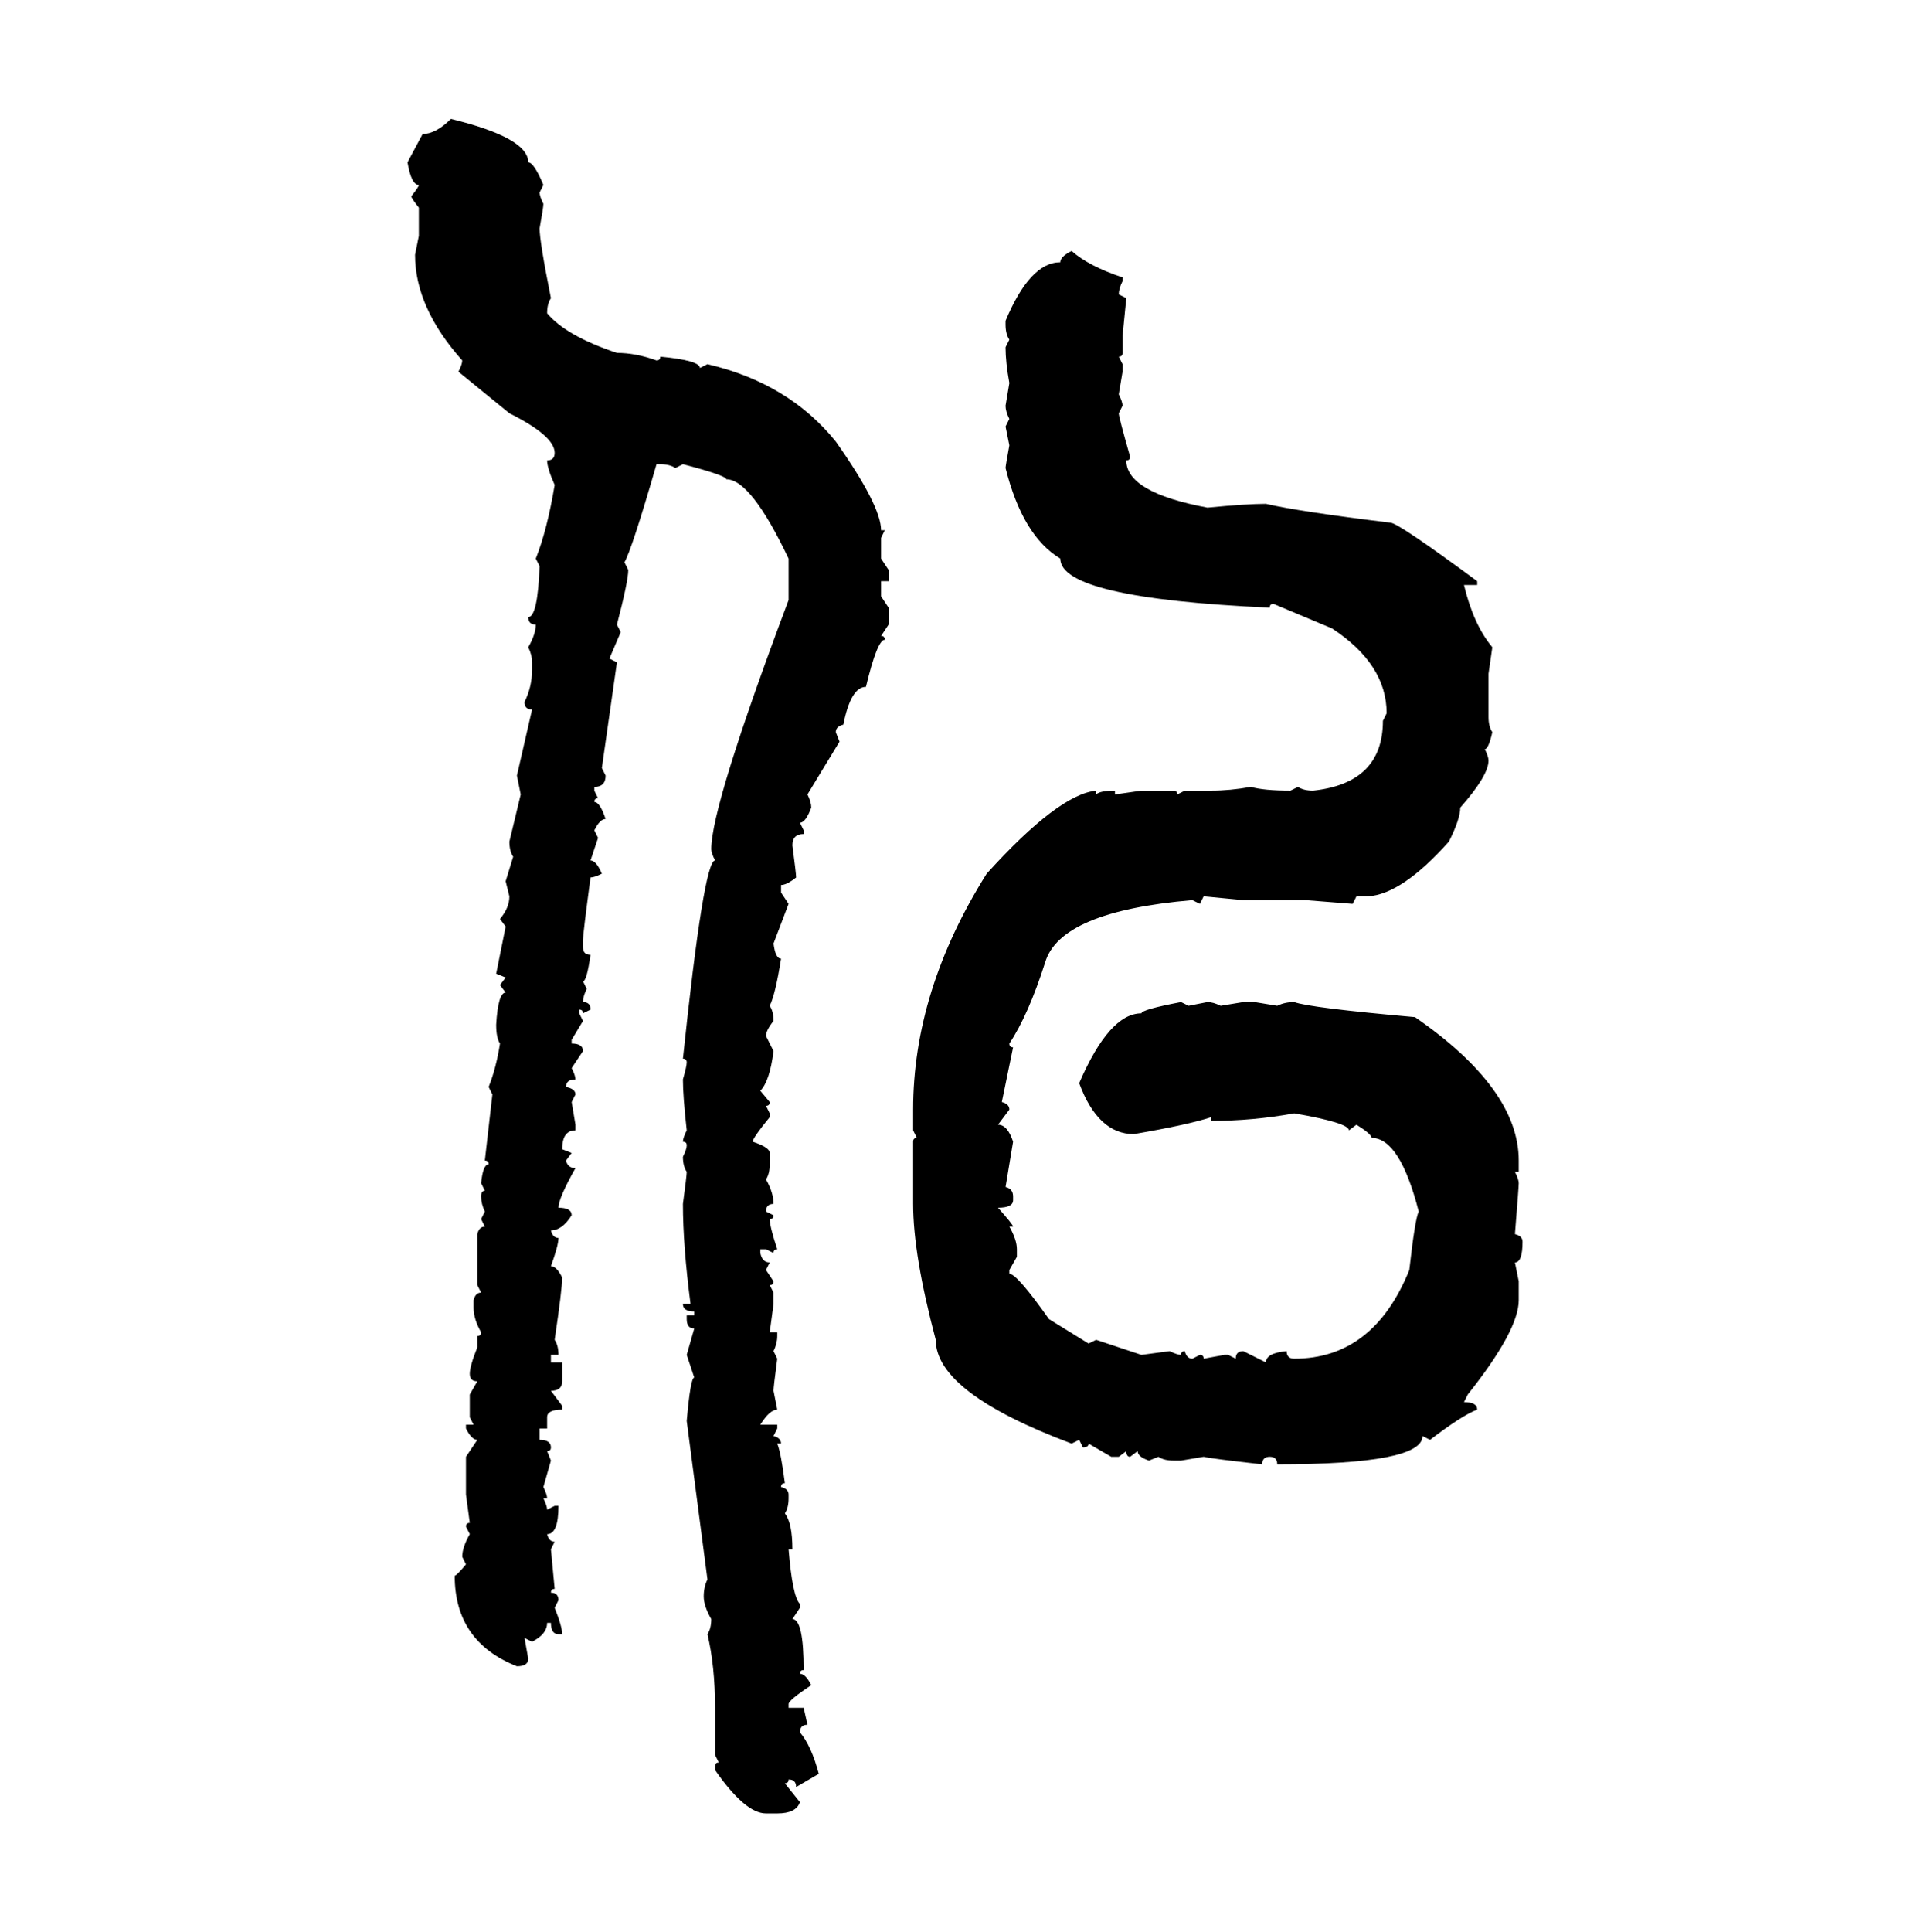 <svg xmlns="http://www.w3.org/2000/svg" xmlns:xlink="http://www.w3.org/1999/xlink" width="299.707" height="300"><path d="M70.02 18.46L70.02 18.46Q82.03 21.39 82.03 25.20L82.03 25.20Q82.91 25.20 84.38 28.71L84.38 28.71L83.79 29.88Q83.79 30.47 84.38 31.64L84.38 31.64Q84.38 32.23 83.79 35.45L83.79 35.45Q83.79 37.50 85.55 46.29L85.55 46.29Q84.96 47.17 84.96 48.63L84.96 48.63Q87.89 52.15 95.80 54.79L95.80 54.79Q98.73 54.79 101.95 55.96L101.95 55.96Q102.54 55.96 102.54 55.37L102.54 55.37Q108.69 55.96 108.69 57.13L108.69 57.13L109.86 56.54Q122.46 59.47 129.79 68.55L129.79 68.55Q136.82 78.52 136.82 82.32L136.82 82.32L137.40 82.32L136.82 83.50L136.82 86.72L137.99 88.48L137.99 90.23L136.82 90.23L136.82 92.58L137.99 94.34L137.99 96.97L136.82 98.73Q137.40 98.73 137.40 99.32L137.40 99.32Q136.23 99.32 134.47 106.64L134.47 106.64Q132.13 106.64 130.96 112.50L130.96 112.50Q129.79 112.79 129.79 113.67L129.79 113.67L130.37 115.14L125.39 123.34Q125.98 124.51 125.98 125.39L125.98 125.39Q125.10 127.73 124.22 127.73L124.22 127.73L124.80 128.91L124.80 129.49Q123.05 129.49 123.05 131.25L123.05 131.25Q123.63 135.64 123.63 136.23L123.63 136.23Q122.17 137.40 121.29 137.40L121.29 137.40L121.29 138.57L122.46 140.33L120.12 146.48Q120.41 148.83 121.29 148.83L121.29 148.83Q120.41 154.39 119.53 156.15L119.53 156.15Q120.12 157.03 120.12 158.50L120.12 158.50Q118.95 159.96 118.95 160.84L118.95 160.84L120.12 163.18Q119.53 167.87 118.07 169.34L118.07 169.34L119.53 171.09Q119.53 171.68 118.95 171.68L118.95 171.68L119.53 172.85L119.53 173.44Q116.89 176.66 116.89 177.25L116.89 177.25Q119.53 178.13 119.53 179.00L119.53 179.00L119.53 180.76Q119.53 182.23 118.95 183.11L118.95 183.11Q120.12 185.16 120.12 186.91L120.12 186.91Q118.95 186.91 118.95 188.09L118.95 188.09L120.12 188.67Q120.12 189.26 119.53 189.26L119.53 189.26Q119.53 190.43 120.70 193.95L120.70 193.95Q120.12 193.95 120.12 194.53L120.12 194.53L118.95 193.95L118.07 193.95L118.07 194.53Q118.36 196.00 119.53 196.00L119.53 196.00L118.95 197.17L120.12 198.93Q120.12 199.51 119.53 199.51L119.53 199.51L120.12 200.68L120.12 202.44L119.53 206.84L120.70 206.84L120.70 207.42Q120.70 208.59 120.12 209.77L120.12 209.77L120.70 210.94Q120.12 215.33 120.12 215.92L120.12 215.92L120.70 218.85Q119.53 218.85 118.07 221.19L118.07 221.19L120.70 221.19L120.70 221.78L120.12 222.95Q121.29 223.24 121.29 224.12L121.29 224.12L120.70 224.12Q121.29 225.59 121.88 230.27L121.88 230.27Q121.29 230.27 121.29 230.86L121.29 230.86Q122.46 231.15 122.46 232.03L122.46 232.03L122.46 232.62Q122.46 234.08 121.88 234.96L121.88 234.96Q123.05 236.43 123.05 240.53L123.05 240.53L122.46 240.53Q123.05 247.85 124.22 249.02L124.22 249.02L124.22 249.61L123.05 251.37Q124.80 251.37 124.80 259.28L124.80 259.28Q124.22 259.28 124.22 259.86L124.22 259.86Q125.10 259.86 125.98 261.62L125.98 261.62Q122.46 263.96 122.46 264.55L122.46 264.55L122.46 265.14L124.80 265.14L125.39 267.77Q124.22 267.77 124.22 268.95L124.22 268.95Q125.98 271.00 127.15 275.39L127.15 275.39L123.63 277.44Q123.63 276.27 122.46 276.27L122.46 276.27Q122.46 276.86 121.88 276.86L121.88 276.86L124.22 279.79Q123.63 281.54 120.70 281.54L120.70 281.54L118.95 281.54Q115.72 281.54 111.04 274.80L111.04 274.80L111.04 274.22Q111.04 273.63 111.62 273.63L111.62 273.63L111.04 272.46L111.04 265.14Q111.04 258.69 109.86 253.71L109.86 253.71Q110.45 252.83 110.45 251.37L110.45 251.37Q109.28 249.32 109.28 247.85L109.28 247.85Q109.28 246.39 109.86 245.21L109.86 245.21L106.64 220.61Q107.23 213.87 107.81 213.87L107.81 213.87L106.64 210.35L107.81 206.25Q106.64 206.25 106.64 204.79L106.64 204.79L106.64 204.20L107.81 204.20L107.81 203.61Q106.05 203.61 106.05 202.44L106.05 202.44L107.23 202.44Q106.05 193.36 106.05 186.91L106.05 186.91Q106.64 182.52 106.64 181.93L106.64 181.93Q106.05 181.05 106.05 179.59L106.05 179.59Q106.64 178.42 106.64 177.83L106.64 177.83Q106.64 177.25 106.05 177.25L106.05 177.25Q106.05 176.66 106.64 175.49L106.64 175.49Q106.05 170.21 106.05 167.58L106.05 167.58Q106.64 165.53 106.64 164.94L106.64 164.94Q106.64 164.36 106.05 164.36L106.05 164.36Q109.28 133.59 111.04 133.59L111.04 133.59Q110.45 132.42 110.45 131.84L110.45 131.84Q110.45 125.10 122.46 93.16L122.46 93.16L122.46 86.72Q116.60 74.41 112.79 74.41L112.79 74.41Q112.79 73.83 106.05 72.07L106.05 72.07L104.88 72.66Q104.00 72.07 102.54 72.07L102.54 72.07L101.95 72.07Q98.14 85.25 96.97 87.30L96.97 87.30L97.56 88.48Q97.56 90.23 95.80 96.97L95.80 96.97L96.39 98.14L94.63 102.25L95.80 102.83L93.46 119.24L94.04 120.41Q94.04 122.17 92.29 122.17L92.29 122.17L92.29 122.75L92.87 123.93Q92.29 123.93 92.29 124.51L92.29 124.51Q93.16 124.51 94.04 127.15L94.04 127.15Q93.16 127.15 92.29 128.91L92.29 128.91L92.87 130.08L91.70 133.59Q92.58 133.59 93.46 135.64L93.46 135.64Q92.29 136.23 91.70 136.23L91.70 136.23Q90.53 145.02 90.53 145.90L90.53 145.90L90.53 147.07Q90.53 148.24 91.70 148.24L91.70 148.24Q91.11 152.34 90.53 152.34L90.53 152.34L91.11 153.52Q90.53 154.69 90.53 155.57L90.53 155.57Q91.70 155.57 91.70 156.74L91.70 156.74L90.53 157.32Q90.53 156.74 89.94 156.74L89.94 156.74L89.94 157.32L90.53 158.50L88.77 161.43L88.77 162.01Q90.53 162.01 90.53 163.18L90.53 163.18L88.77 165.82Q89.36 166.99 89.36 167.58L89.36 167.58Q87.89 167.58 87.89 168.75L87.89 168.75Q89.36 169.04 89.36 169.92L89.36 169.92L88.77 171.09L89.36 174.61L89.36 175.49Q87.30 175.49 87.30 178.42L87.30 178.42L88.77 179.00L87.89 180.18Q88.18 181.35 89.36 181.35L89.36 181.35Q86.72 186.04 86.72 187.50L86.72 187.50Q88.77 187.50 88.77 188.67L88.77 188.67Q87.30 191.02 85.55 191.02L85.55 191.02Q85.84 192.19 86.72 192.19L86.72 192.19Q86.72 193.36 85.55 196.58L85.55 196.58Q86.43 196.58 87.30 198.34L87.30 198.34Q87.30 200.10 86.13 208.01L86.13 208.01Q86.72 208.89 86.72 210.35L86.72 210.35L85.55 210.35L85.55 211.52L87.30 211.52L87.30 214.45Q87.30 215.92 85.55 215.92L85.55 215.92L87.30 218.26L87.30 218.85Q84.96 218.85 84.96 220.02L84.96 220.02L84.96 221.78L83.79 221.78L83.79 223.54Q85.55 223.54 85.55 224.71L85.55 224.71Q85.55 225.29 84.96 225.29L84.96 225.29L85.55 226.76L84.38 230.86Q84.96 232.03 84.96 232.62L84.96 232.62L84.38 232.62Q84.96 233.79 84.96 234.38L84.96 234.38L86.13 233.79L86.72 233.79Q86.72 238.18 84.96 238.18L84.96 238.18Q85.25 239.36 86.13 239.36L86.13 239.36L85.55 240.53L86.13 246.68Q85.55 246.68 85.55 247.27L85.55 247.27Q86.72 247.27 86.72 248.44L86.72 248.44L86.13 249.61Q87.30 252.54 87.30 253.71L87.30 253.71L86.72 253.71Q85.55 253.71 85.55 251.95L85.55 251.95L84.96 251.95Q84.96 253.71 82.62 254.88L82.62 254.88L81.45 254.30L82.03 257.52Q82.03 258.69 80.27 258.69L80.27 258.69Q70.61 254.88 70.61 244.63L70.61 244.63Q70.90 244.63 72.36 242.87L72.36 242.87L71.78 241.70Q71.78 240.23 72.95 238.18L72.95 238.18L72.36 237.01Q72.36 236.43 72.95 236.43L72.95 236.43L72.36 232.03L72.36 226.17L74.12 223.54Q73.24 223.54 72.36 221.78L72.36 221.78L72.36 221.19L73.54 221.19L72.95 220.02L72.95 216.50L74.12 214.45Q72.95 214.45 72.95 213.28L72.95 213.28Q72.95 212.11 74.12 209.18L74.12 209.18L74.12 207.42Q74.71 207.42 74.71 206.84L74.71 206.84Q73.54 204.79 73.54 203.03L73.54 203.03L73.54 201.86Q73.83 200.68 74.71 200.68L74.71 200.68L74.12 199.51L74.12 191.60Q74.41 190.43 75.29 190.43L75.29 190.43L74.71 189.26L75.29 188.09Q74.71 186.91 74.71 185.74L74.71 185.74Q74.71 184.86 75.29 184.86L75.29 184.86L74.71 183.69Q75 180.76 75.88 180.76L75.88 180.76Q75.88 180.18 75.29 180.18L75.29 180.18L76.46 169.92L75.88 168.75Q77.05 165.82 77.64 162.01L77.64 162.01Q77.05 161.13 77.05 159.08L77.05 159.08Q77.34 154.10 78.52 154.10L78.52 154.10L77.64 152.93L78.52 151.76L77.05 151.17L78.52 143.85L77.64 142.68Q79.10 140.92 79.10 139.16L79.10 139.16L78.52 136.82L79.69 133.01Q79.10 132.13 79.10 130.66L79.10 130.66L80.86 123.34L80.27 120.41L82.62 110.16Q81.45 110.16 81.45 108.98L81.45 108.98Q82.62 106.64 82.62 104.00L82.62 104.00L82.62 102.83Q82.62 101.66 82.03 100.49L82.03 100.49Q83.20 98.44 83.20 96.97L83.20 96.97Q82.03 96.97 82.03 95.80L82.03 95.80Q83.50 95.80 83.79 87.89L83.79 87.89L83.20 86.72Q84.96 82.32 86.13 75.29L86.13 75.29Q84.96 72.66 84.96 71.48L84.96 71.48Q86.13 71.48 86.13 70.31L86.13 70.31Q86.13 67.68 79.10 64.16L79.10 64.16L71.19 57.71Q71.78 56.54 71.78 55.96L71.78 55.96Q64.45 47.75 64.45 39.55L64.45 39.55L65.04 36.62L65.04 32.23Q63.87 30.76 63.87 30.47L63.87 30.47Q65.04 29.00 65.04 28.71L65.04 28.71Q63.87 28.71 63.28 25.20L63.28 25.20L65.63 20.80Q67.68 20.80 70.02 18.46ZM166.41 38.96L166.41 38.96Q169.04 41.31 174.32 43.07L174.32 43.07L174.32 43.65Q173.73 44.82 173.73 45.70L173.73 45.70L174.90 46.29L174.32 52.15L174.32 54.79Q174.32 55.37 173.73 55.37L173.73 55.37L174.32 56.54L174.32 57.71L173.73 61.23Q174.32 62.40 174.32 62.99L174.32 62.99L173.73 64.16Q173.73 64.75 175.49 70.90L175.49 70.90Q175.49 71.48 174.90 71.48L174.90 71.48Q174.90 76.46 187.50 78.81L187.50 78.81Q193.65 78.22 196.58 78.22L196.58 78.22Q201.56 79.39 215.92 81.15L215.92 81.15Q217.09 81.15 229.39 90.23L229.39 90.23L229.39 90.82L227.34 90.82Q228.81 96.97 231.74 100.49L231.74 100.49L231.15 104.59L231.15 111.33Q231.15 112.79 231.74 113.67L231.74 113.67Q231.15 116.31 230.57 116.31L230.57 116.31Q231.15 117.48 231.15 118.07L231.15 118.07Q231.15 120.41 226.76 125.39L226.76 125.39Q226.76 127.15 225 130.66L225 130.66Q217.68 138.87 212.40 139.16L212.40 139.16L210.64 139.16L210.06 140.33L202.73 139.75L193.07 139.75L186.91 139.16L186.33 140.33L185.16 139.75Q164.65 141.50 162.30 149.41L162.30 149.41Q159.67 157.62 156.74 162.01L156.74 162.01Q156.74 162.60 157.32 162.60L157.32 162.60L155.57 171.09Q156.74 171.39 156.74 172.27L156.74 172.27L154.98 174.61Q156.45 174.61 157.32 177.25L157.32 177.25L156.15 184.28Q157.32 184.57 157.32 185.74L157.32 185.74L157.32 186.33Q157.32 187.50 154.98 187.50L154.98 187.50Q157.32 190.14 157.32 190.43L157.32 190.43L156.74 190.43Q157.91 192.48 157.91 193.95L157.91 193.95L157.91 195.12L156.74 197.17L156.74 197.75Q157.91 197.75 162.89 204.79L162.89 204.79L169.04 208.59L170.21 208.01L177.25 210.35L181.64 209.77Q182.81 210.35 183.40 210.35L183.40 210.35Q183.40 209.77 183.98 209.77L183.98 209.77Q184.28 210.94 185.16 210.94L185.16 210.94L186.33 210.35Q186.91 210.35 186.91 210.94L186.91 210.94L190.14 210.35L190.72 210.35L191.89 210.94Q191.89 209.77 193.07 209.77L193.07 209.77L196.58 211.52Q196.58 210.06 199.80 209.77L199.80 209.77Q199.80 210.94 200.98 210.94L200.98 210.94Q213.28 210.94 218.85 197.17L218.85 197.17Q219.73 189.26 220.31 188.09L220.31 188.09Q217.38 176.66 212.99 176.66L212.99 176.66Q212.99 176.07 210.64 174.61L210.64 174.61L209.47 175.49Q209.47 174.32 200.98 172.85L200.98 172.85Q194.53 174.02 188.09 174.02L188.09 174.02L188.09 173.44Q184.57 174.61 176.07 176.07L176.07 176.07Q170.51 176.07 167.58 168.16L167.58 168.16Q172.27 157.32 177.25 157.32L177.25 157.32Q177.25 156.74 183.40 155.57L183.40 155.57L184.57 156.15L187.50 155.57Q188.38 155.57 189.55 156.15L189.55 156.15L193.07 155.57L194.82 155.57L198.34 156.15Q199.51 155.57 200.98 155.57L200.98 155.57Q203.32 156.45 219.73 157.91L219.73 157.91Q235.84 169.04 235.84 180.18L235.84 180.18L235.84 181.93L235.25 181.93Q235.84 183.11 235.84 183.69L235.84 183.69Q235.84 184.28 235.25 191.60L235.25 191.60Q236.43 191.89 236.43 192.77L236.43 192.77Q236.43 196.00 235.25 196.00L235.25 196.00L235.84 198.93L235.84 201.86Q235.84 206.54 227.93 216.50L227.93 216.50L227.34 217.68Q229.39 217.68 229.39 218.85L229.39 218.85Q227.05 219.73 222.07 223.54L222.07 223.54L220.90 222.95Q220.90 227.34 198.34 227.34L198.34 227.34Q198.34 226.17 197.17 226.17L197.17 226.17Q196.00 226.17 196.00 227.34L196.00 227.34Q188.09 226.46 186.91 226.17L186.91 226.17L183.40 226.76L182.23 226.76Q180.76 226.76 179.88 226.17L179.88 226.17L178.42 226.76Q176.66 226.17 176.66 225.29L176.66 225.29L175.49 226.17Q174.90 226.17 174.90 225.29L174.90 225.29L173.73 226.17L172.56 226.17L169.04 224.12Q169.04 224.71 168.16 224.71L168.16 224.71L167.58 223.54L166.41 224.12Q145.31 216.21 145.31 208.01L145.31 208.01Q141.80 194.82 141.80 186.91L141.80 186.91L141.80 177.25Q141.80 176.66 142.38 176.66L142.38 176.66L141.80 175.49L141.80 172.27Q141.80 153.81 153.22 135.64L153.22 135.64Q164.36 123.34 170.21 122.75L170.21 122.75L170.21 123.34Q170.80 122.75 173.14 122.75L173.14 122.75L173.14 123.34L177.25 122.75L182.23 122.75Q182.81 122.75 182.81 123.34L182.81 123.34L183.98 122.75L188.09 122.75Q191.02 122.75 194.24 122.17L194.24 122.17Q196.29 122.75 200.39 122.75L200.39 122.75L201.56 122.17Q202.44 122.75 203.91 122.75L203.91 122.75Q214.75 121.58 214.75 111.91L214.75 111.91L215.33 110.74Q215.33 103.13 206.84 97.56L206.84 97.56L197.75 93.75Q197.17 93.75 197.17 94.34L197.17 94.34Q164.65 92.87 164.65 86.72L164.65 86.72Q158.79 83.20 156.15 72.66L156.15 72.66Q156.15 72.36 156.74 69.14L156.74 69.14L156.15 66.21L156.74 65.04Q156.15 63.87 156.15 62.99L156.15 62.99L156.74 59.47Q156.15 56.25 156.15 53.91L156.15 53.91L156.74 52.73Q156.15 51.86 156.15 50.39L156.15 50.39L156.15 49.80Q159.96 40.72 164.65 40.72L164.65 40.72Q164.65 39.84 166.41 38.96Z"/></svg>